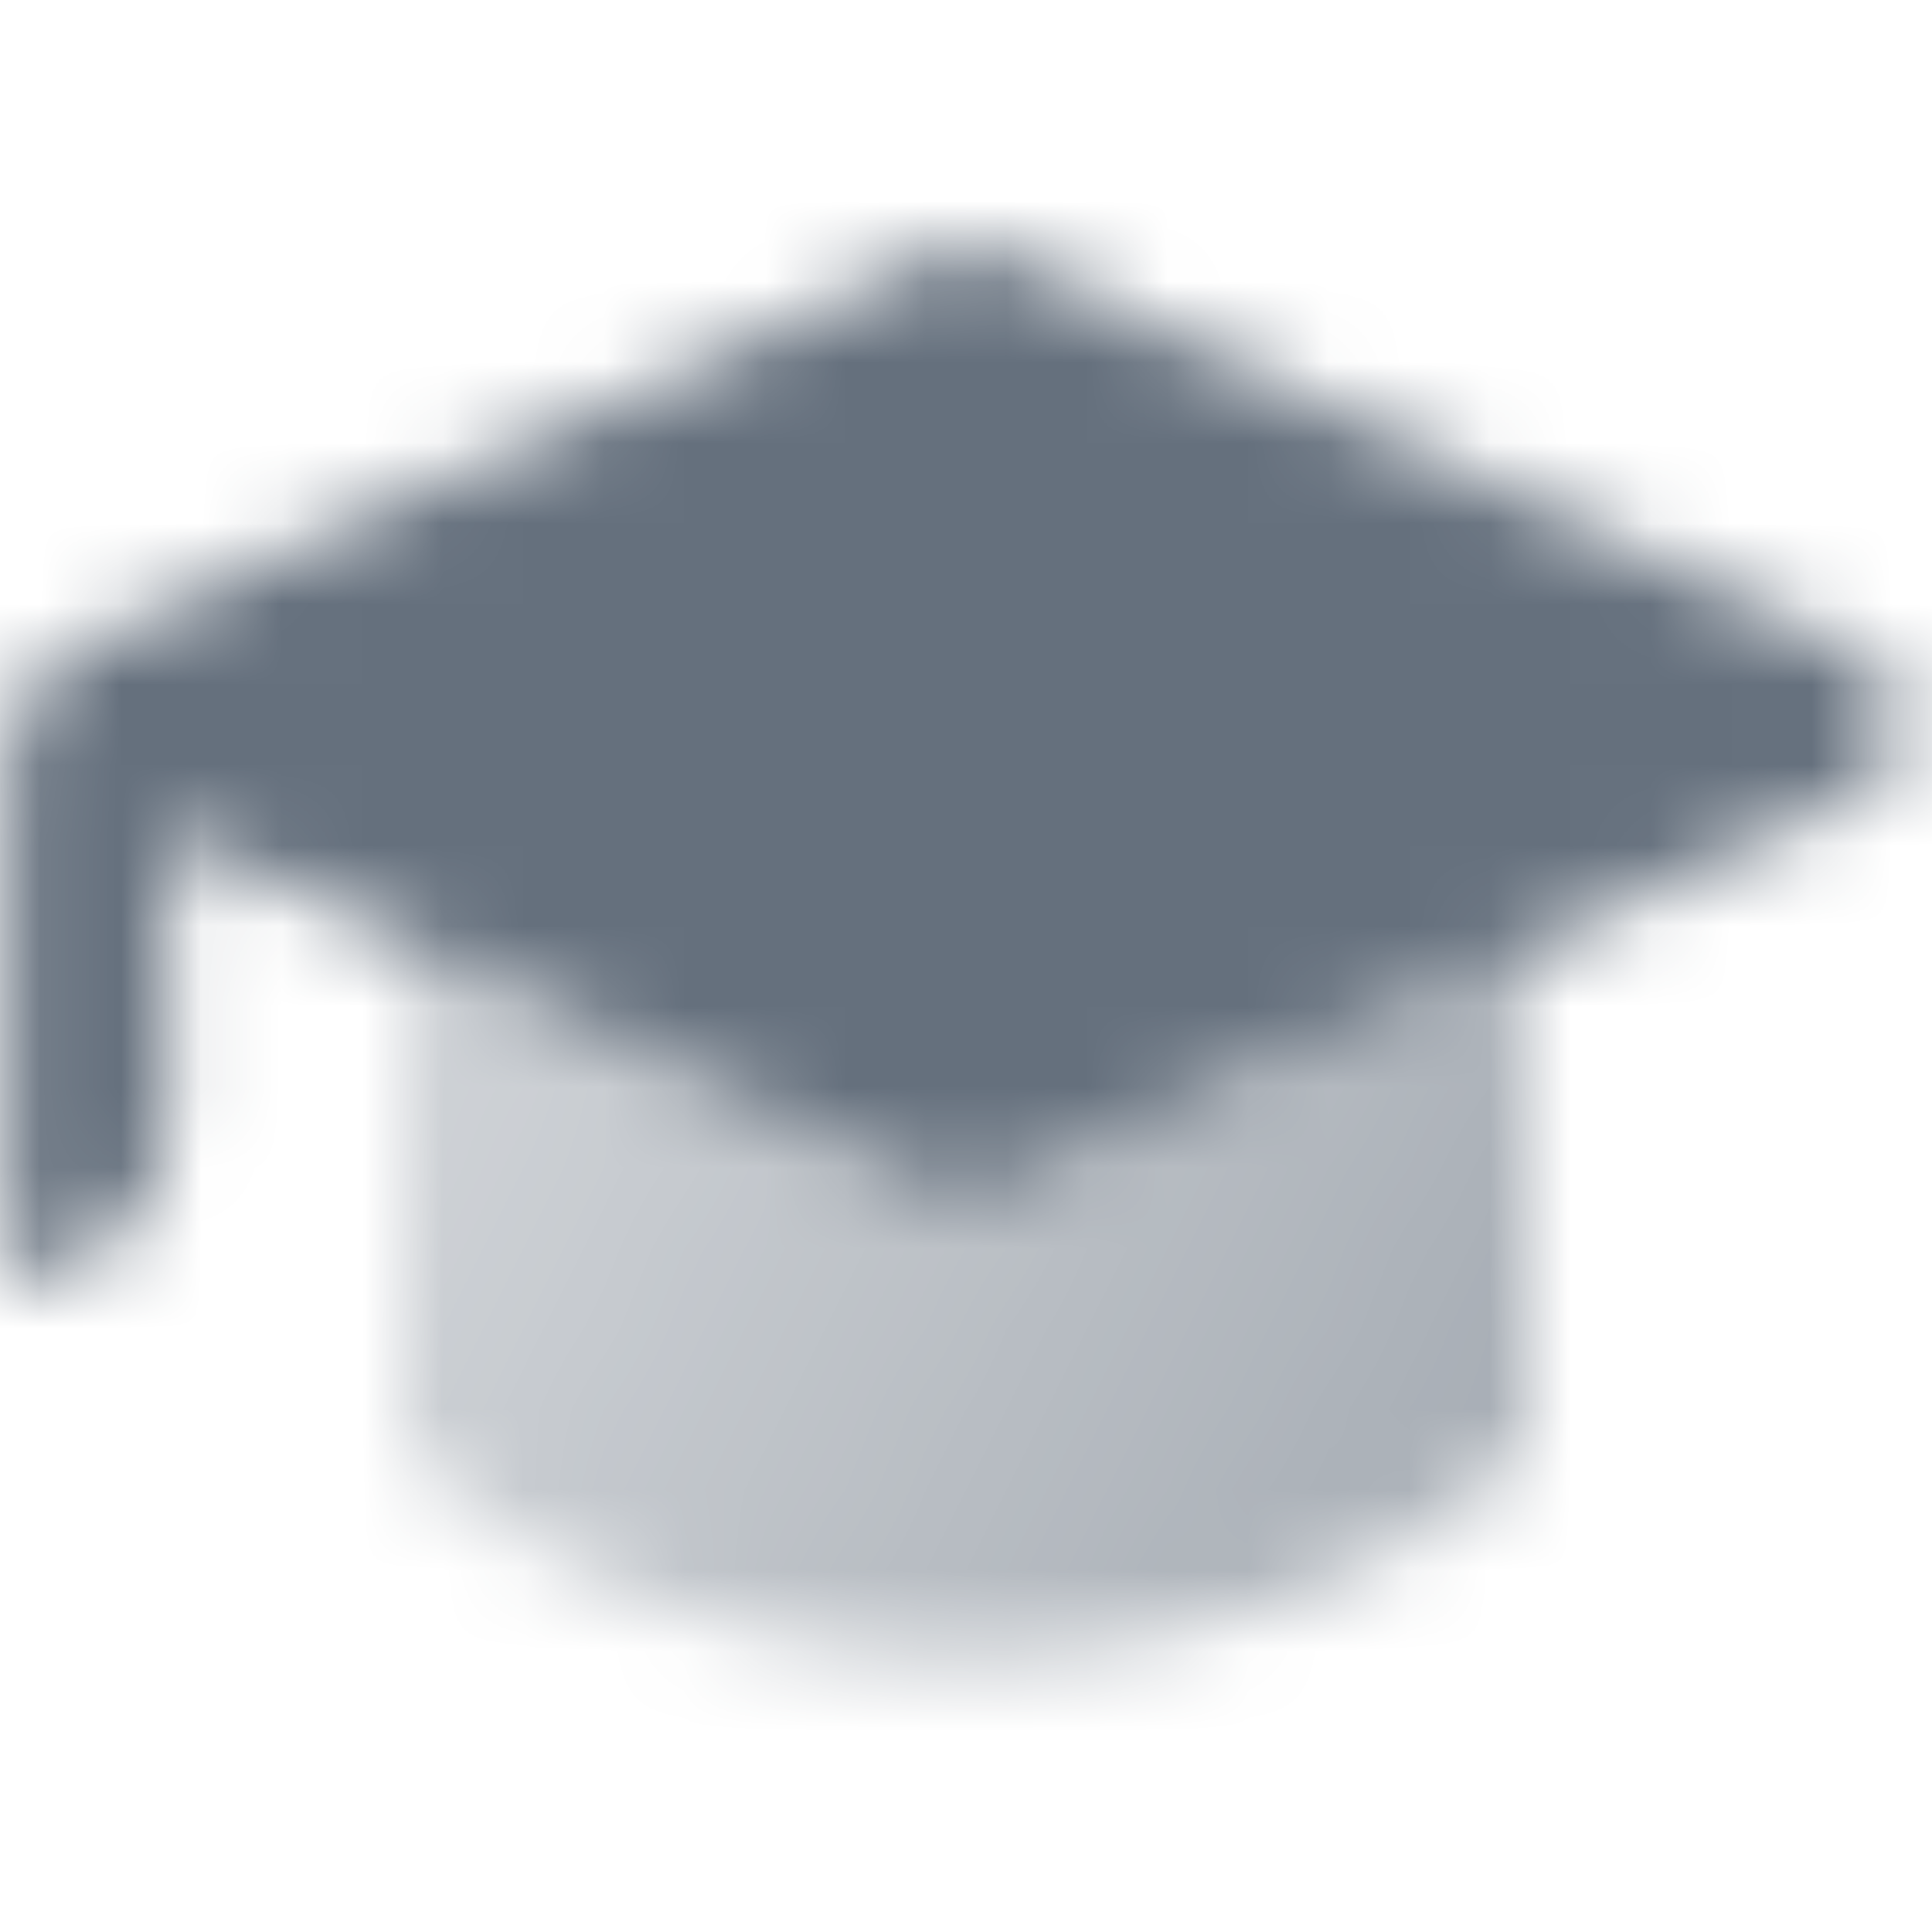 <svg width="24" height="24" viewBox="0 0 24 24" fill="none" xmlns="http://www.w3.org/2000/svg">
<mask id="mask0_32_67479" style="mask-type:alpha" maskUnits="userSpaceOnUse" x="0" y="3" width="24" height="18">
<path opacity="0.8" d="M19 11.786L19 18C19 18 16.667 20.572 12 20.572C7.333 20.572 5 18 5 18L5 11.786L12 15L19 11.786Z" fill="url(#paint0_linear_32_67479)"/>
<path fill-rule="evenodd" clip-rule="evenodd" d="M23.033 9.908C23.807 9.55 23.807 8.45 23.033 8.092L12 3L1 8C0.446 8.254 0.091 8.807 0.091 9.417V15.917C1.196 15.917 2.091 15.021 2.091 13.917V10.333L12 15L23.033 9.908Z" fill="black"/>
</mask>
<g mask="url(#mask0_32_67479)">
<path d="M0 0H24V24H0V0Z" fill="#65707D"/>
</g>
<defs>
<linearGradient id="paint0_linear_32_67479" x1="18.125" y1="17.643" x2="6.638" y2="11.759" gradientUnits="userSpaceOnUse">
<stop stop-opacity="0.7"/>
<stop offset="1" stop-opacity="0.4"/>
</linearGradient>
</defs>
</svg>
